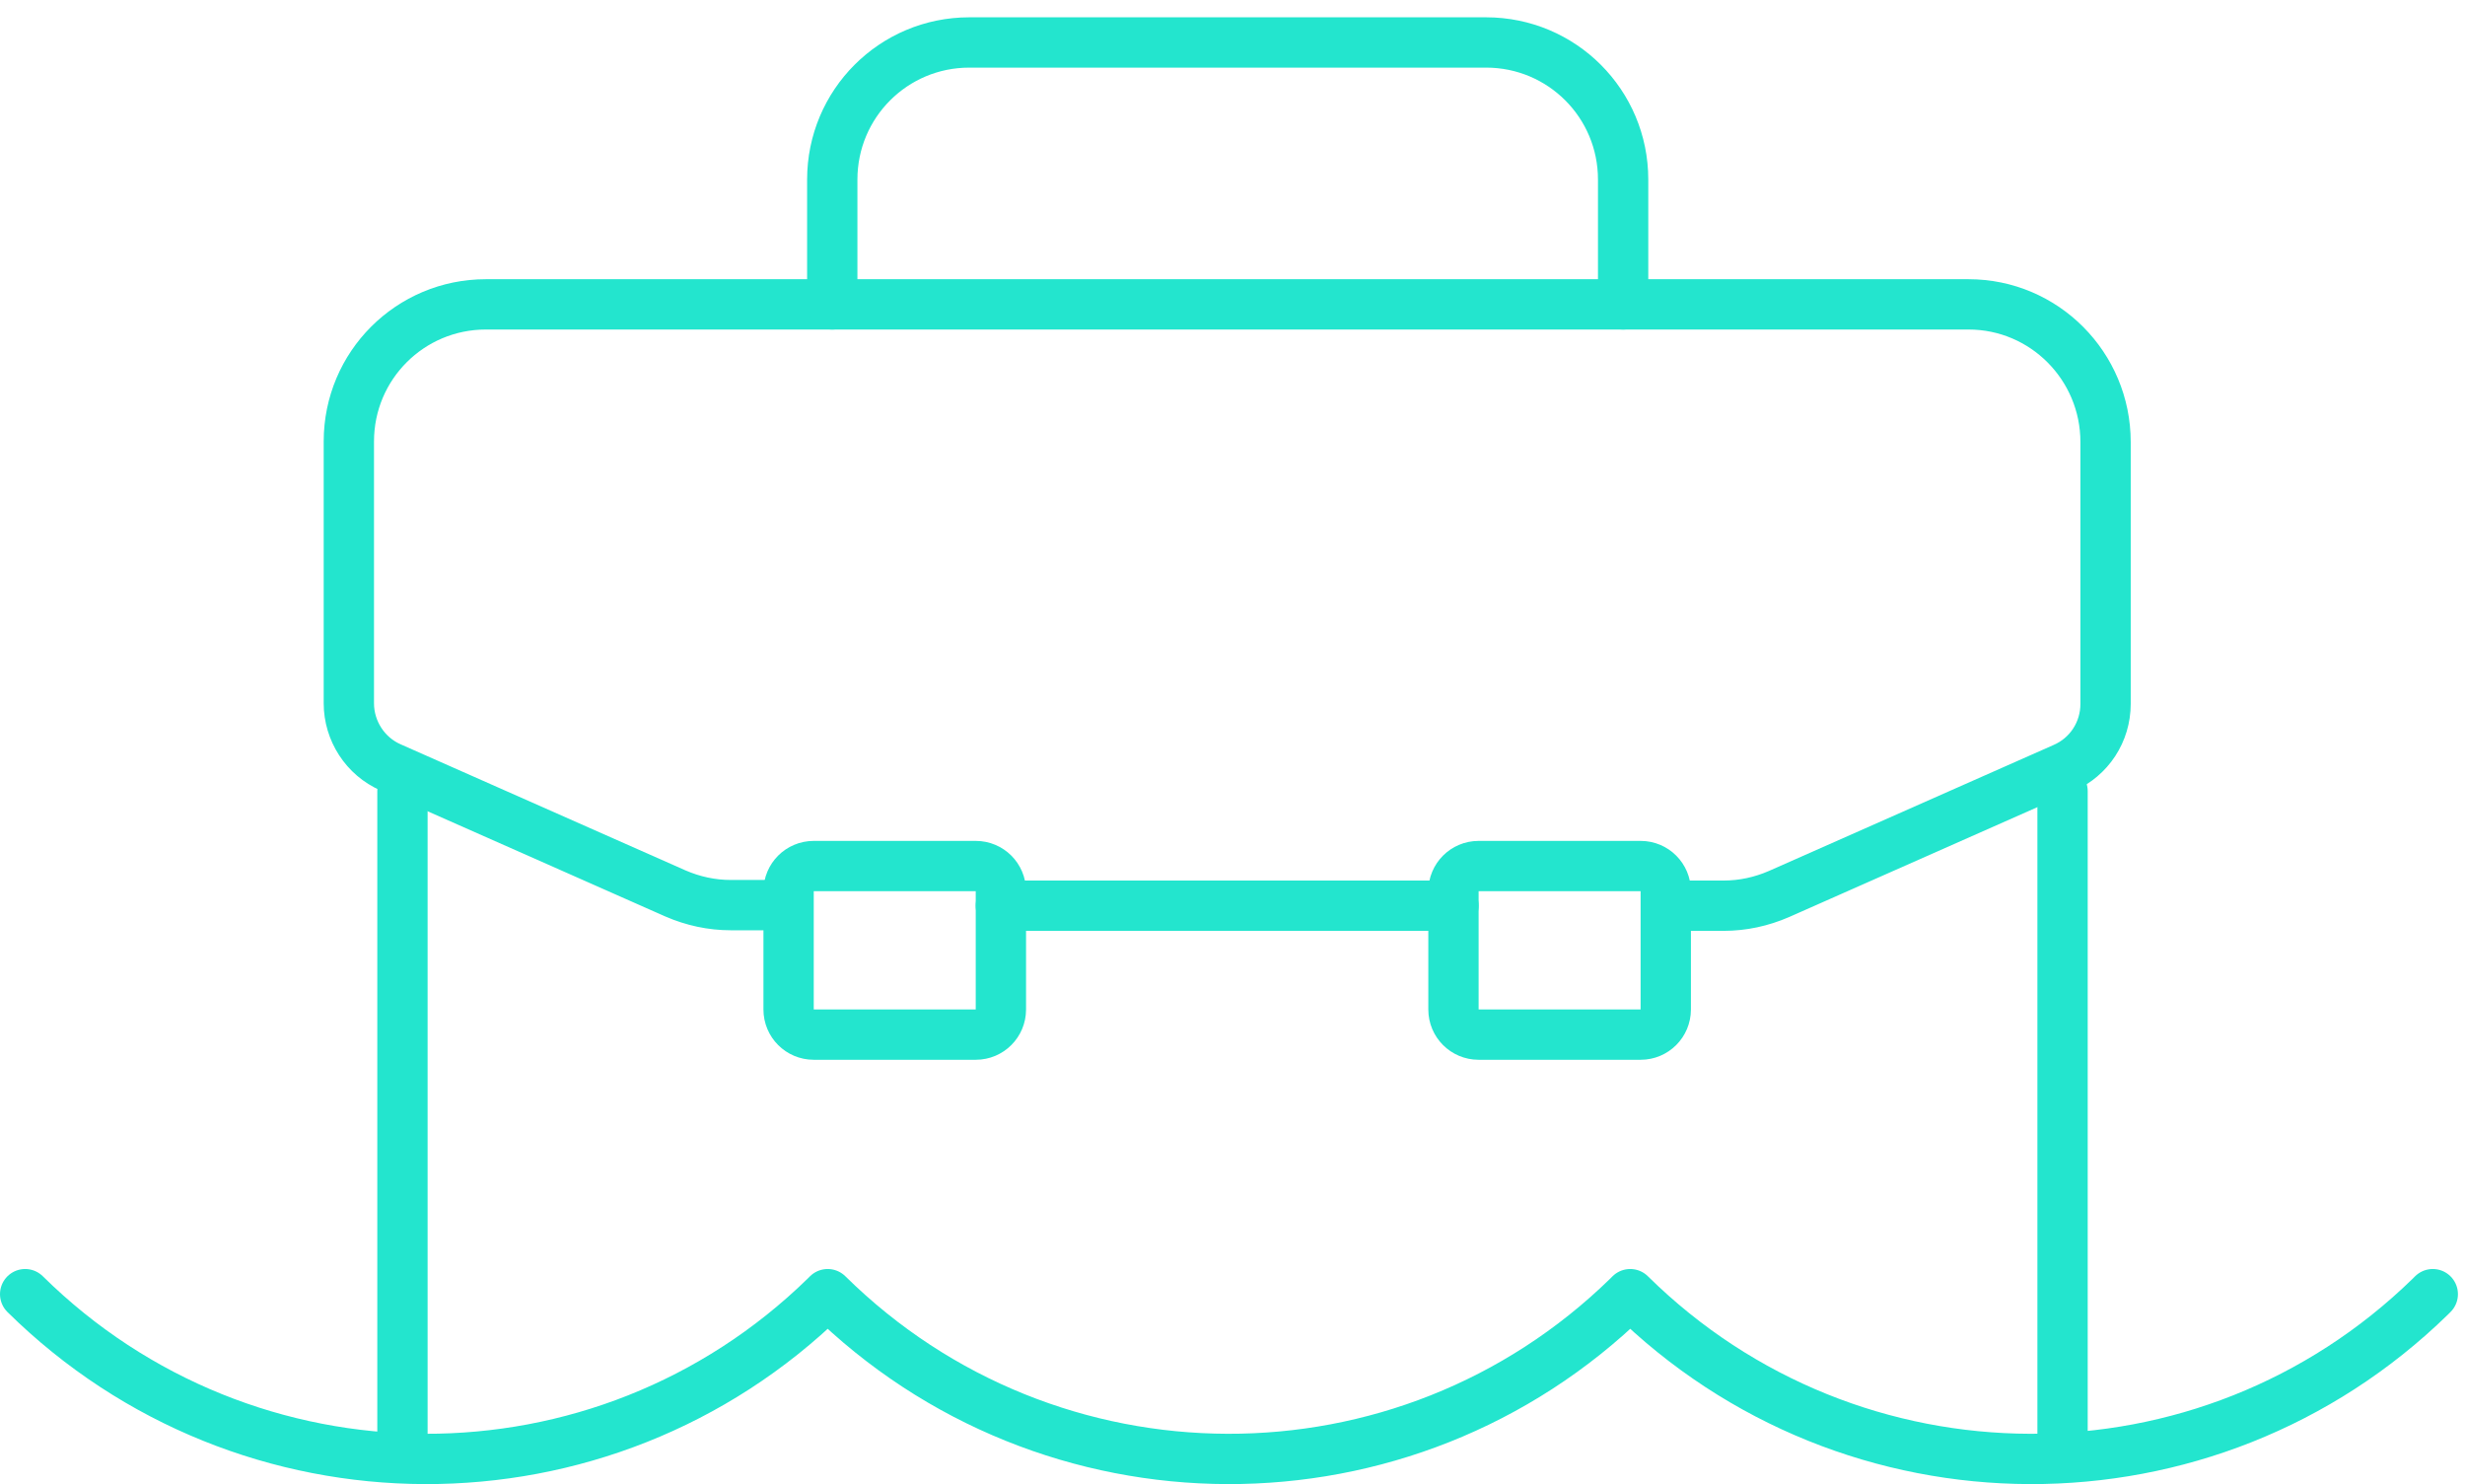<svg width="98" height="59" viewBox="0 0 98 59" fill="none" xmlns="http://www.w3.org/2000/svg">
<g id="Group 56">
<path id="Vector" d="M1 51.449C9.811 60.145 23.956 60.191 32.813 51.542L32.906 51.449C41.718 60.145 55.862 60.191 64.72 51.542L64.812 51.449C73.624 60.145 87.768 60.191 96.626 51.542L96.719 51.449" stroke="#23E5CE" stroke-width="2" stroke-linecap="round" stroke-linejoin="round"/>
<g id="Group">
<path id="Vector_2" d="M16 31.449V57.367" stroke="#23E5CE" stroke-width="2" stroke-linecap="round" stroke-linejoin="round"/>
<path id="Vector_3" d="M82 31.449L82 57.449" stroke="#23E5CE" stroke-width="2" stroke-linecap="round" stroke-linejoin="round"/>
</g>
<path id="Vector_4" d="M31.329 35.983H29.057C28.292 35.983 27.55 35.821 26.854 35.519L15.539 30.511C14.518 30.07 13.869 29.05 13.869 27.96V17.549C13.869 14.534 16.304 12.1 19.318 12.1H78.261C81.276 12.1 83.71 14.557 83.71 17.572V27.983C83.71 29.096 83.061 30.093 82.041 30.534L70.725 35.542C70.03 35.844 69.288 36.006 68.522 36.006H66.25" stroke="#23E5CE" stroke-width="2" stroke-linecap="round" stroke-linejoin="round"/>
<g id="Group_2">
<path id="Vector_5" d="M38.795 34.43H32.349C31.798 34.43 31.352 34.876 31.352 35.427V40.134C31.352 40.684 31.798 41.131 32.349 41.131H38.795C39.346 41.131 39.792 40.684 39.792 40.134V35.427C39.792 34.876 39.346 34.43 38.795 34.43Z" stroke="#23E5CE" stroke-width="2" stroke-linecap="round" stroke-linejoin="round"/>
<path id="Vector_6" d="M65.228 34.43H58.782C58.232 34.43 57.785 34.876 57.785 35.427V40.134C57.785 40.684 58.232 41.131 58.782 41.131H65.228C65.779 41.131 66.225 40.684 66.225 40.134V35.427C66.225 34.876 65.779 34.43 65.228 34.43Z" stroke="#23E5CE" stroke-width="2" stroke-linecap="round" stroke-linejoin="round"/>
</g>
<path id="Vector_7" d="M39.791 36.006H57.785" stroke="#23E5CE" stroke-width="2" stroke-linecap="round" stroke-linejoin="round"/>
<path id="Vector_8" d="M33.088 12.1V7.138C33.088 4.123 35.523 1.688 38.537 1.688H59.081C62.096 1.688 64.53 4.123 64.53 7.138V12.1" stroke="#23E5CE" stroke-width="2" stroke-linecap="round" stroke-linejoin="round"/>
</g>
</svg>
